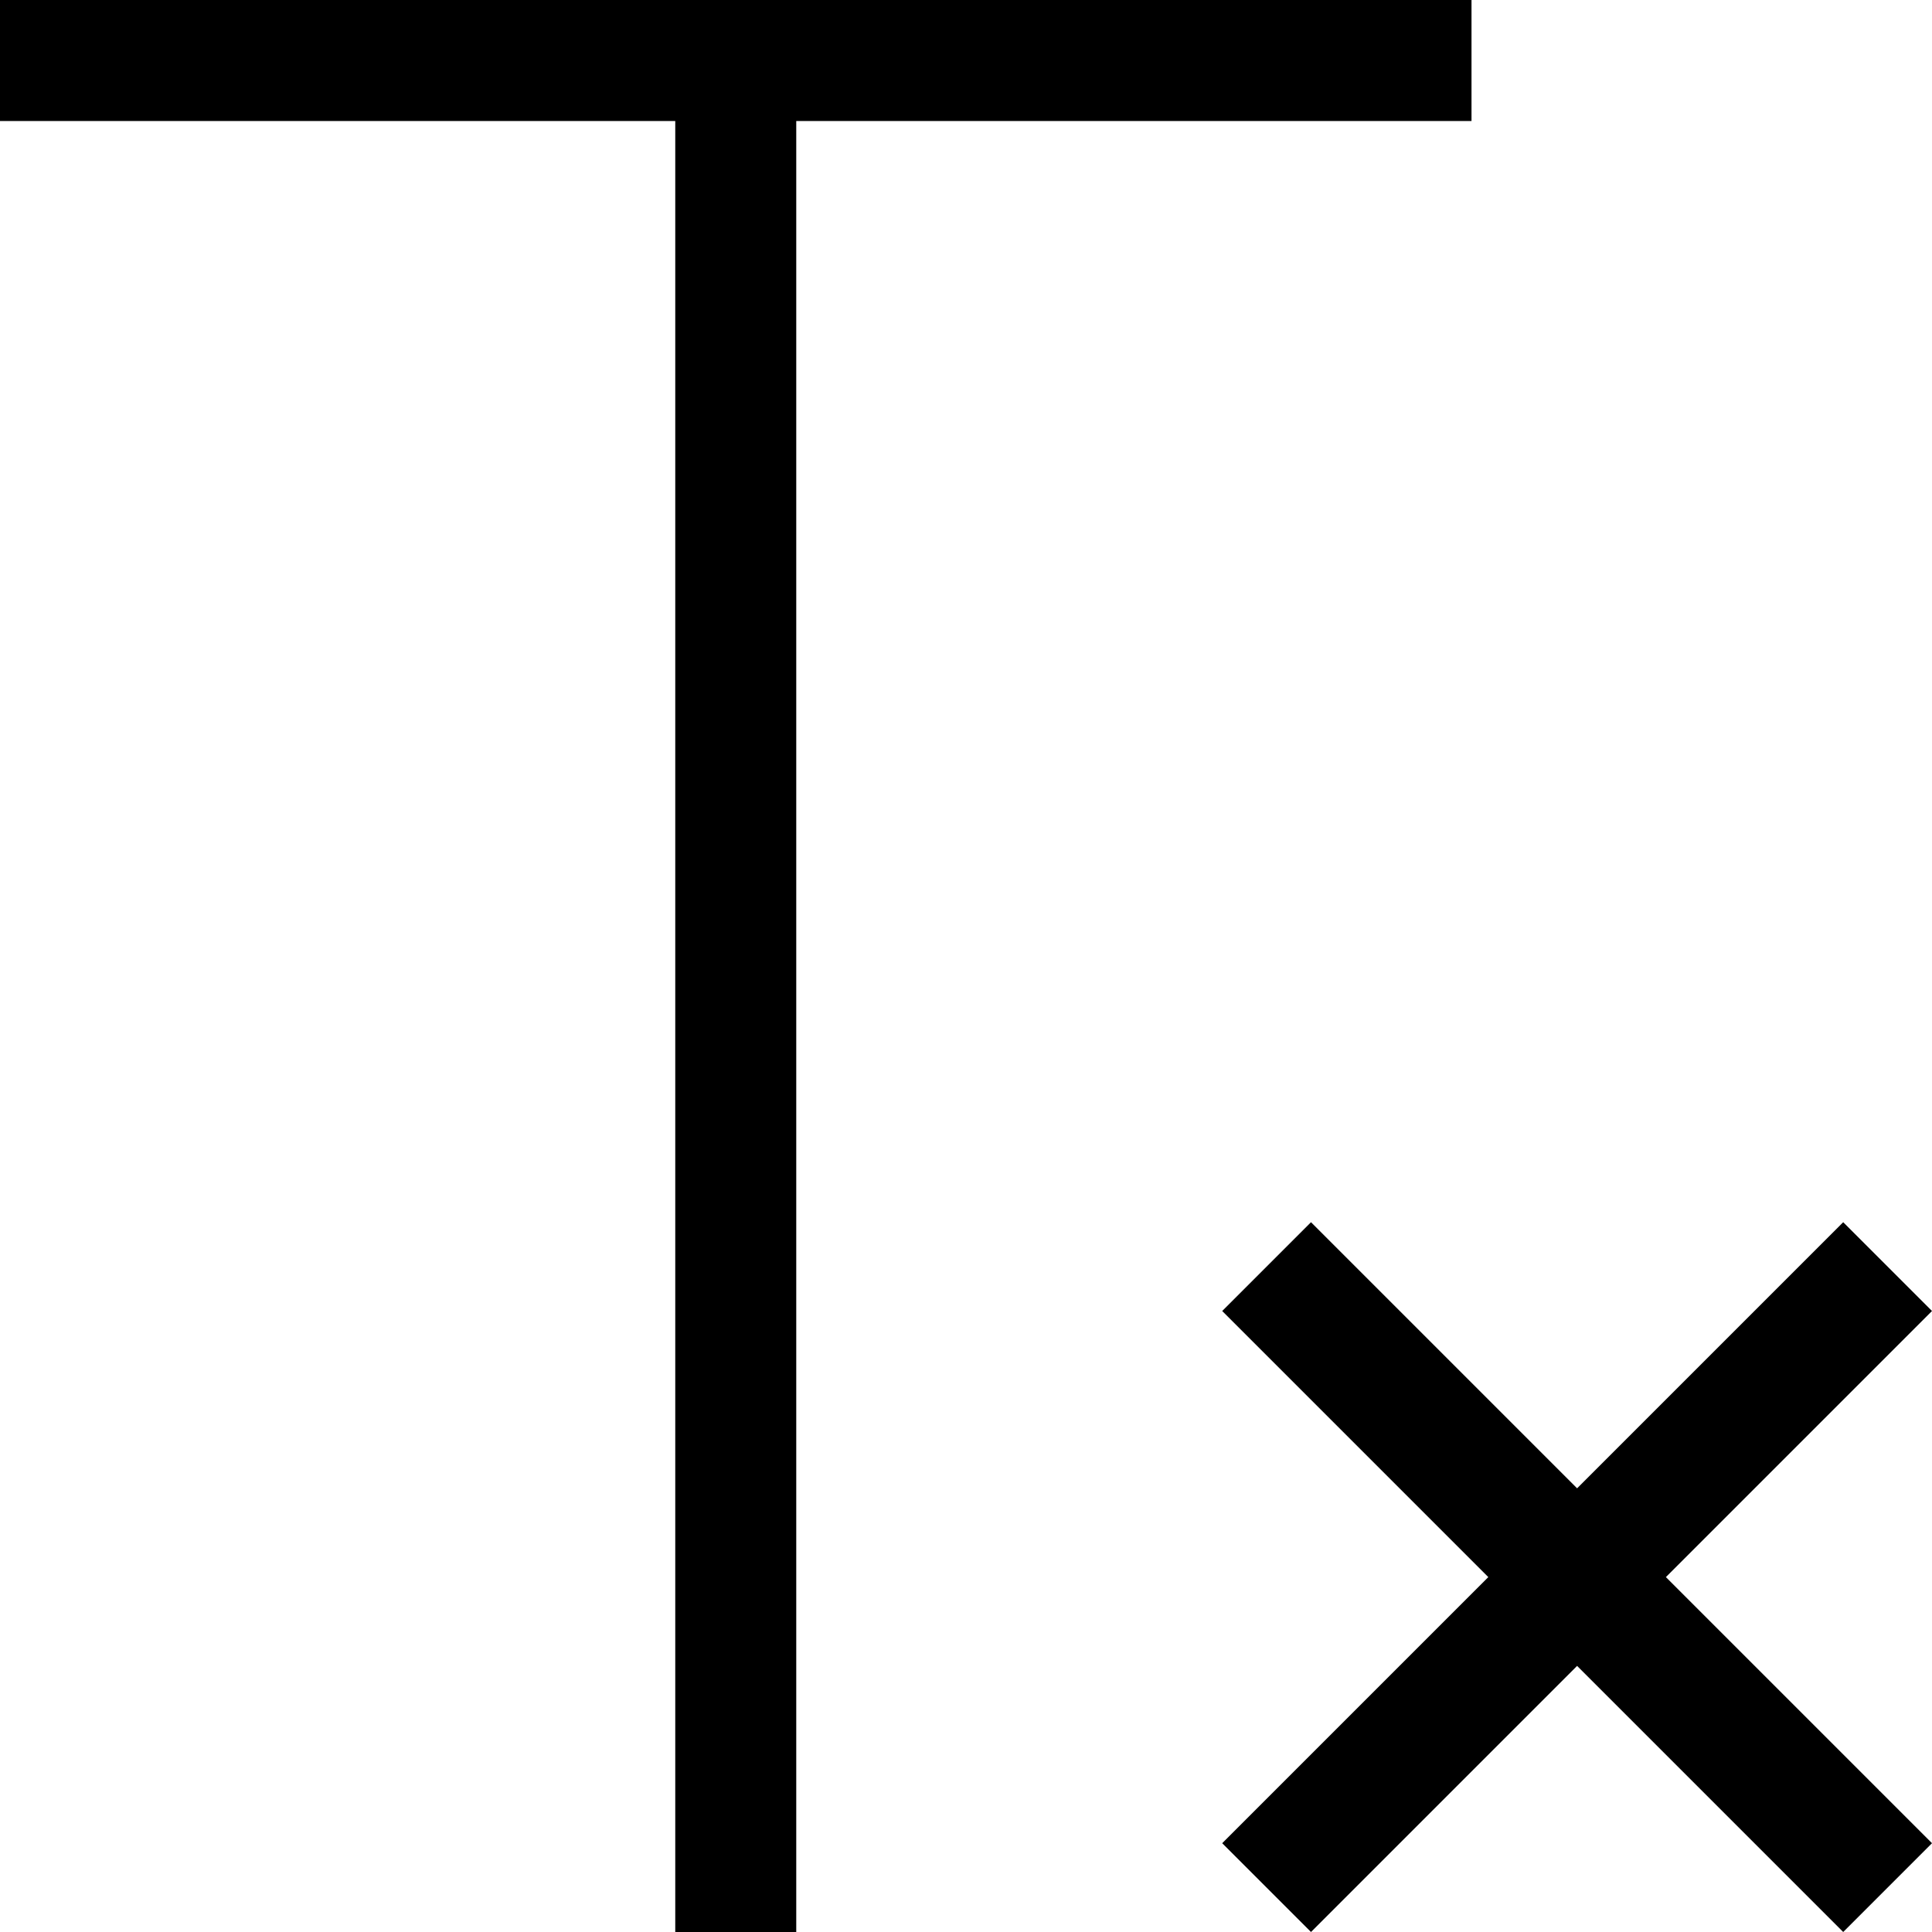 <?xml version="1.0" encoding="UTF-8" standalone="no"?>


<!-- Скачано с сайта svg4.ru / Downloaded from svg4.ru -->
<svg 
   xmlns:dc="http://purl.org/dc/elements/1.1/"
   xmlns:cc="http://creativecommons.org/ns#"
   xmlns:rdf="http://www.w3.org/1999/02/22-rdf-syntax-ns#"
   xmlns:svg="http://www.w3.org/2000/svg"
   xmlns="http://www.w3.org/2000/svg"
   xmlns:sodipodi="http://sodipodi.sourceforge.net/DTD/sodipodi-0.dtd"
   xmlns:inkscape="http://www.inkscape.org/namespaces/inkscape"
   width="400"
   height="400"
   viewBox="0 0 400 400"
   id="svg2"
   version="1.1"
   inkscape:version="0.91 r13725"
   sodipodi:docname="no-format.svg">
  <defs
     id="defs4" />
  <sodipodi:namedview
     id="base"
     pagecolor="#ffffff"
     bordercolor="#666666"
     borderopacity="1.0"
     inkscape:pageopacity="0.0"
     inkscape:pageshadow="2"
     inkscape:zoom="0.7"
     inkscape:cx="-82.830786"
     inkscape:cy="384.38079"
     inkscape:document-units="px"
     inkscape:current-layer="layer1"
     showgrid="false"
     units="px"
     showguides="true"
     inkscape:guide-bbox="true"
     inkscape:window-width="1920"
     inkscape:window-height="1056"
     inkscape:window-x="1920"
     inkscape:window-y="24"
     inkscape:window-maximized="1">
    <sodipodi:guide
       position="200.714,121.429"
       orientation="1,0"
       id="guide23298" />
  </sodipodi:namedview>
  <g
     inkscape:label="Capa 1"
     inkscape:groupmode="layer"
     id="layer1"
     transform="translate(0,-652.362)">
    <path
       style="opacity:1;fill:#000000;fill-opacity:1;stroke:none;stroke-width:25;stroke-miterlimit:4;stroke-dasharray:none;stroke-dashoffset:0;stroke-opacity:1"
       d="M 0 0 L 0 25.051 L 139.805 25.051 L 139.805 400 L 164.855 400 L 164.855 25.051 L 304.66 25.051 L 304.66 0 L 164.855 0 L 139.805 0 L 0 0 z M 271.428 253.043 L 253.043 271.428 L 308.137 326.521 L 253.043 381.615 L 271.428 400 L 326.521 344.906 L 381.615 400 L 400 381.615 L 344.906 326.521 L 400 271.428 L 381.615 253.043 L 326.521 308.137 L 271.428 253.043 z "
       transform="translate(0,652.362)"
       id="rect7244" />
  </g>
</svg>